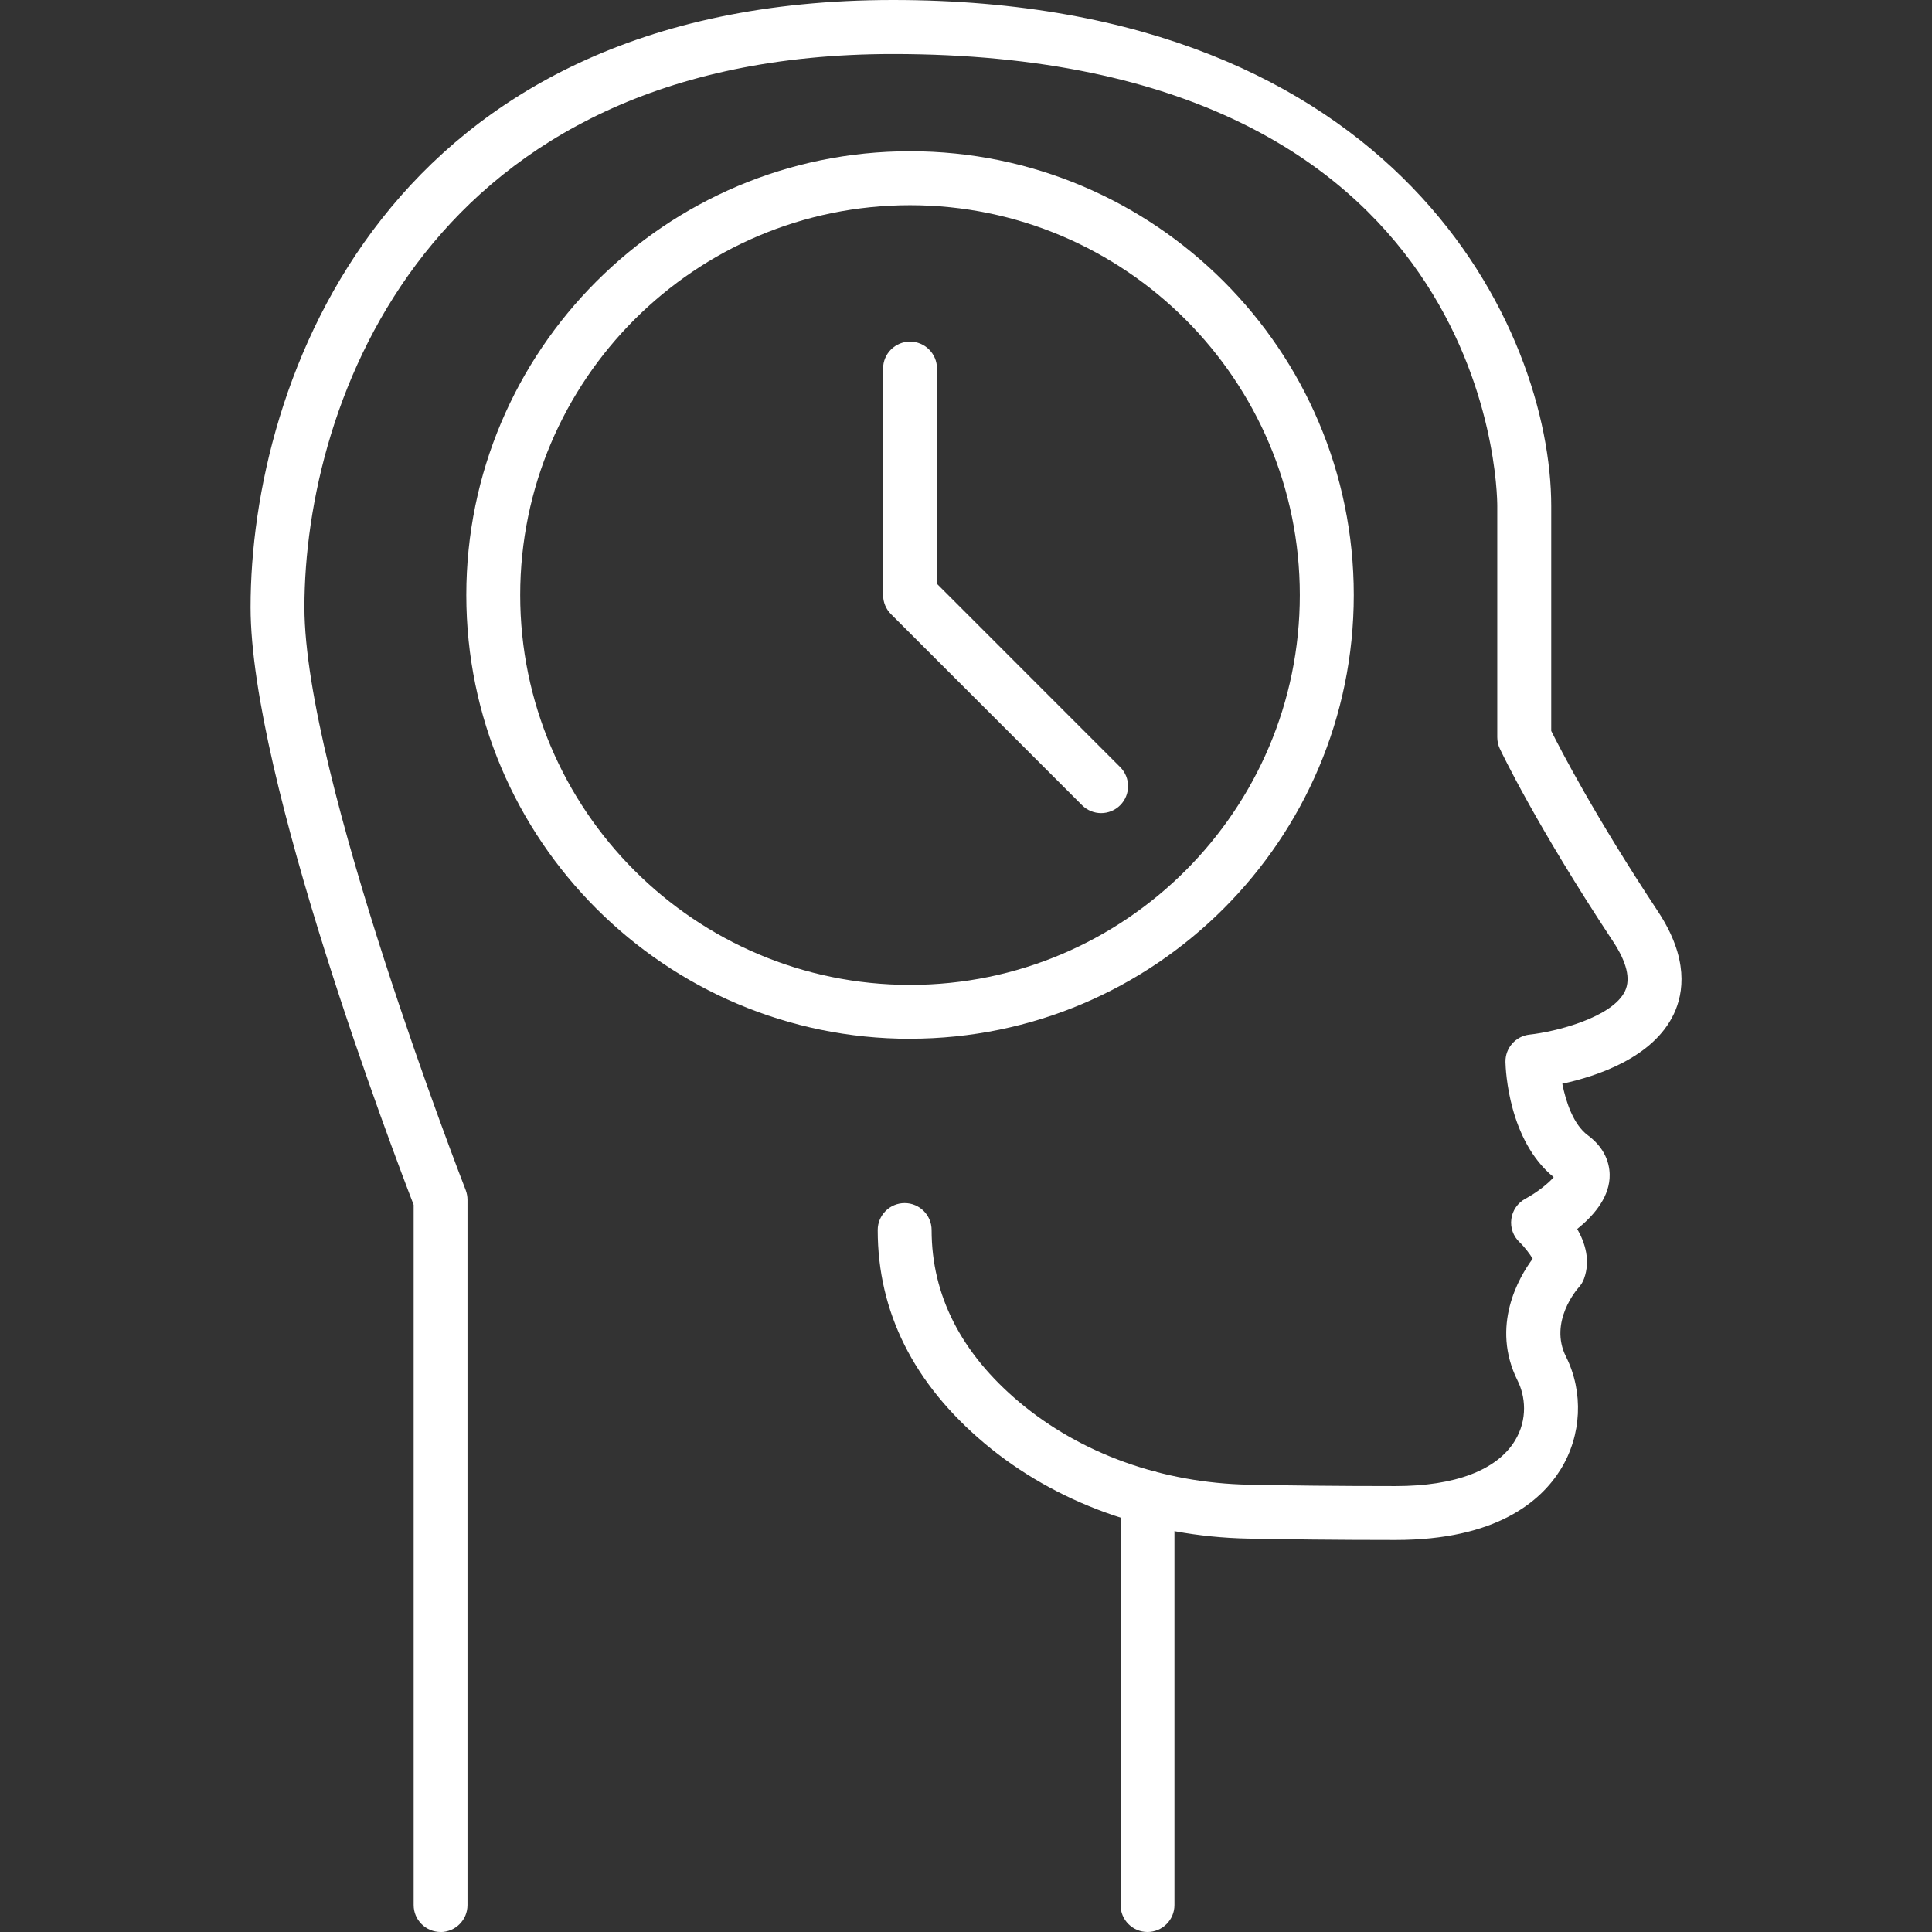 <?xml version="1.0" encoding="UTF-8"?> <svg xmlns="http://www.w3.org/2000/svg" id="Laag_1" viewBox="0 0 309 309"><rect x="0" y="0" width="309" height="309" fill="#333333" stroke="none"/><defs><style>.cls-1{fill:#fff;}</style></defs><g><path class="cls-1" d="m70.47,309c-2.38,0-4.31-1.93-4.31-4.31v-111.99c-3.05-7.88-26.08-68.36-26.08-95.57C40.07,61.05,61.71,0,142.82,0s105.28,52.94,105.28,80.93v35.97c1.48,2.97,6.97,13.6,17.08,28.89,4.95,7.49,4.11,13.04,2.53,16.38-3.31,7-12.33,9.97-17.84,11.16.58,2.93,1.79,6.55,4.08,8.24,3.29,2.43,3.59,5.39,3.48,6.93-.24,3.32-2.74,6.1-5.17,8.06,1.26,2.21,2.14,5.04,1.09,7.94-.19.53-.49,1.03-.88,1.44-.18.2-4.8,5.47-2.01,11.04,2.84,5.68,2.51,12.58-.84,18.01-3.19,5.16-10.36,11.31-26.4,11.31-9.62,0-17.56-.1-23.61-.22-15.85-.31-30.82-5.72-42.14-15.23-11.35-9.54-17.09-21.02-17.09-34.12,0-2.38,1.93-4.31,4.31-4.31s4.31,1.93,4.31,4.31c0,10.44,4.72,19.7,14.02,27.52,9.82,8.25,22.87,12.94,36.75,13.21,6.01.12,13.89.22,23.44.22s16.18-2.56,19.06-7.22c2.15-3.48,1.65-7.25.46-9.62-4.39-8.78.23-16.59,2.4-19.52-.33-.59-1.31-1.91-2.08-2.63-1.02-.95-1.52-2.34-1.33-3.72.18-1.38,1.02-2.59,2.25-3.25,1.76-.94,3.7-2.45,4.52-3.45-7.21-5.88-7.68-17.12-7.71-18.41-.05-2.24,1.63-4.15,3.86-4.39,4.12-.44,13.27-2.73,15.27-6.98.91-1.94.27-4.61-1.93-7.93-12.32-18.63-17.87-30.32-18.1-30.81-.27-.57-.41-1.2-.41-1.84v-36.97c0-2.95-1.1-72.3-96.65-72.3-74.3,0-94.13,55.63-94.13,88.5,0,26.9,25.53,92.53,25.79,93.19.19.5.29,1.03.29,1.57v112.8c0,2.38-1.93,4.31-4.31,4.31Z"></path><path class="cls-1" d="m183.53,309c-2.38,0-4.31-1.93-4.31-4.31v-65.18c0-2.38,1.93-4.31,4.31-4.31s4.31,1.93,4.31,4.31v65.18c0,2.38-1.93,4.31-4.31,4.31Z"></path></g><g><path class="cls-1" d="m145.55,166.14c-39.14,0-70.97-31.84-70.97-70.97S106.42,24.19,145.55,24.19s70.97,31.84,70.97,70.97-31.84,70.97-70.97,70.97Zm0-133.32c-34.38,0-62.35,27.97-62.35,62.35s27.97,62.35,62.35,62.35,62.34-27.97,62.34-62.35-27.97-62.35-62.34-62.35Z"></path><path class="cls-1" d="m176.12,130.05c-1.1,0-2.21-.42-3.05-1.26l-30.57-30.57c-.81-.81-1.26-1.91-1.26-3.05v-36.22c0-2.38,1.93-4.31,4.31-4.31s4.31,1.93,4.31,4.31v34.43l29.3,29.31c1.68,1.68,1.68,4.42,0,6.1-.84.84-1.95,1.26-3.05,1.26Z"></path></g></svg> 